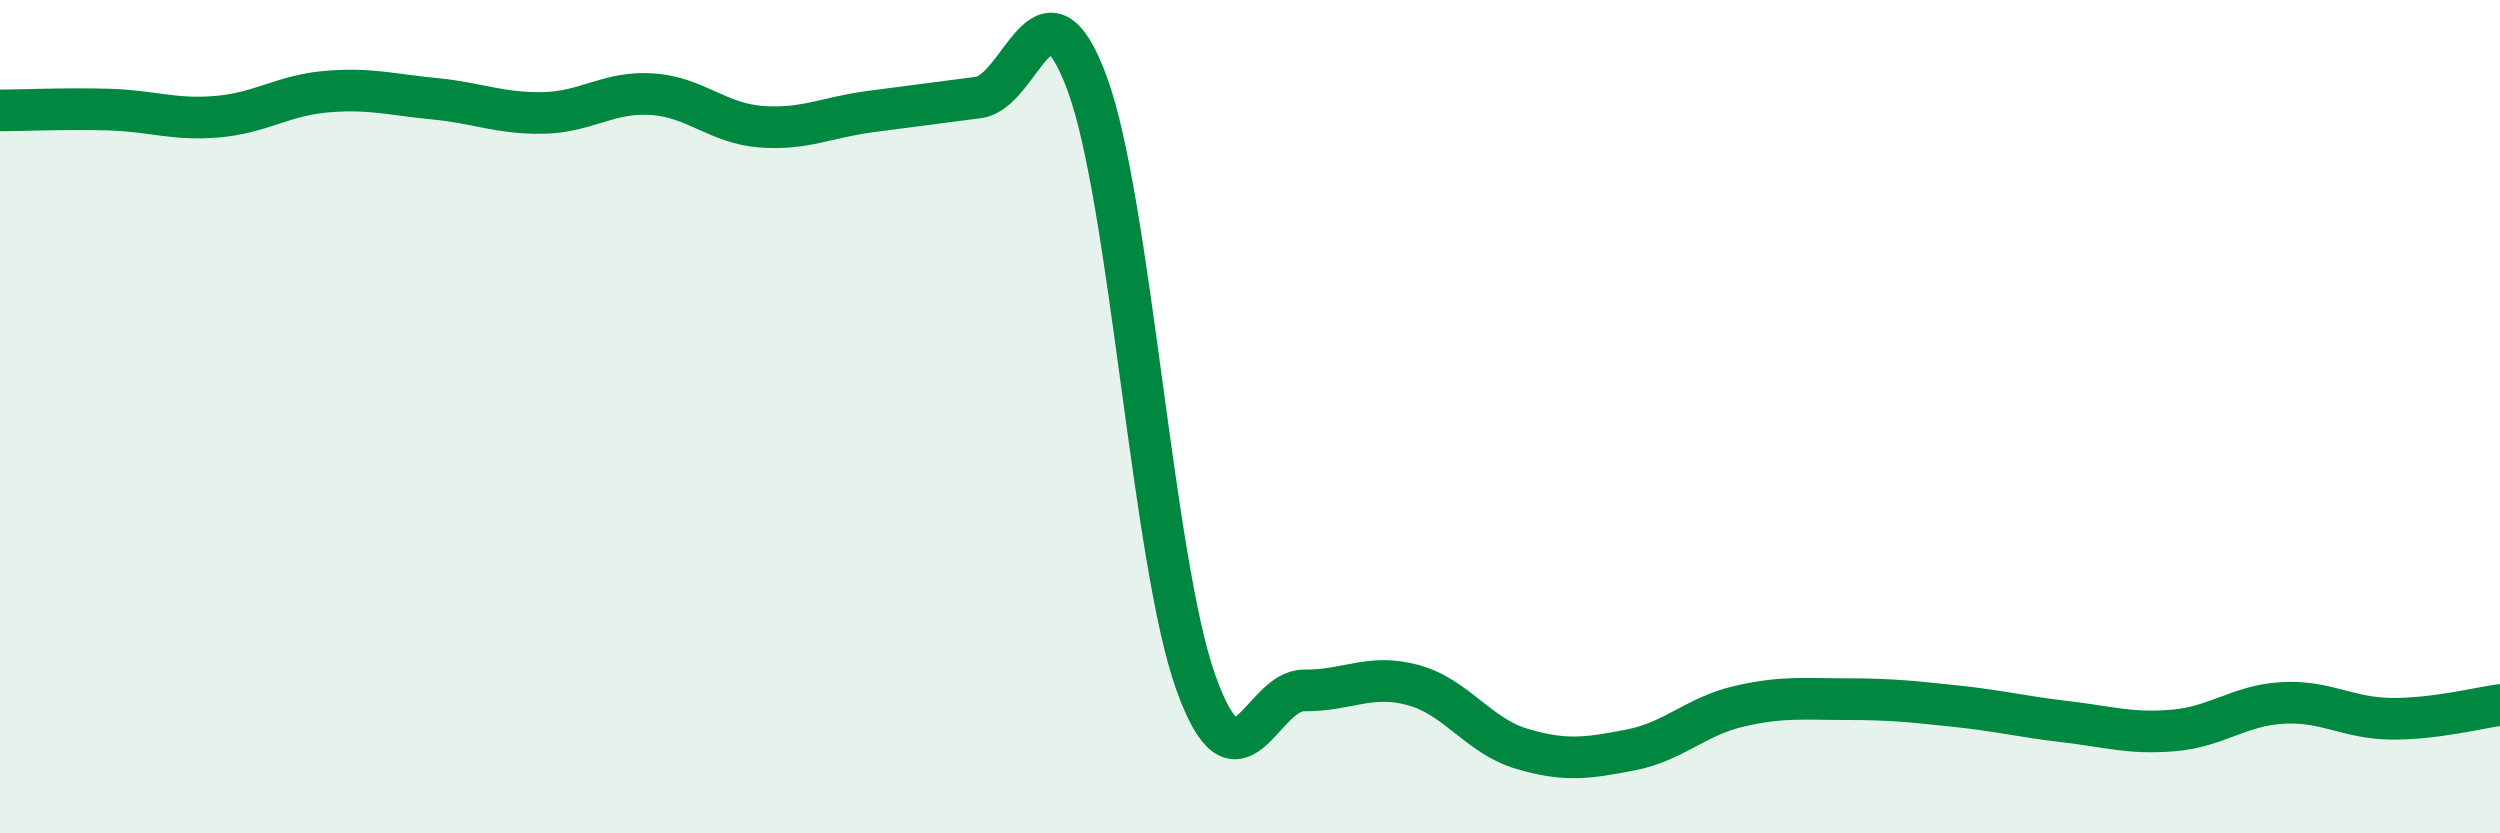 
    <svg width="60" height="20" viewBox="0 0 60 20" xmlns="http://www.w3.org/2000/svg">
      <path
        d="M 0,2.65 C 0.52,2.65 1.57,2.6 2.61,2.63 C 3.65,2.66 4.18,2.89 5.22,2.8 C 6.26,2.71 6.79,2.29 7.83,2.2 C 8.87,2.11 9.39,2.27 10.43,2.37 C 11.47,2.47 12,2.73 13.04,2.71 C 14.08,2.69 14.61,2.19 15.65,2.26 C 16.69,2.33 17.22,2.96 18.26,3.04 C 19.3,3.12 19.83,2.82 20.87,2.68 C 21.91,2.54 22.44,2.48 23.48,2.34 C 24.52,2.2 25.05,-0.81 26.09,2 C 27.13,4.81 27.66,13.47 28.7,16.38 C 29.74,19.29 30.26,16.56 31.3,16.57 C 32.34,16.58 32.87,16.16 33.91,16.44 C 34.95,16.72 35.48,17.66 36.52,17.97 C 37.56,18.28 38.09,18.2 39.13,18 C 40.17,17.8 40.7,17.19 41.74,16.95 C 42.78,16.71 43.31,16.78 44.35,16.78 C 45.39,16.78 45.92,16.84 46.96,16.95 C 48,17.06 48.53,17.2 49.57,17.32 C 50.61,17.44 51.13,17.62 52.17,17.53 C 53.21,17.44 53.74,16.93 54.78,16.87 C 55.82,16.81 56.35,17.24 57.39,17.25 C 58.43,17.26 59.48,16.99 60,16.92L60 20L0 20Z"
        fill="#008740"
        opacity="0.1"
        stroke-linecap="round"
        stroke-linejoin="round"
      />
      <path
        d="M 0,2.65 C 0.52,2.65 1.57,2.6 2.61,2.63 C 3.65,2.66 4.18,2.89 5.22,2.8 C 6.26,2.71 6.79,2.29 7.83,2.2 C 8.87,2.11 9.39,2.27 10.43,2.37 C 11.47,2.47 12,2.73 13.04,2.71 C 14.08,2.69 14.61,2.19 15.65,2.26 C 16.69,2.33 17.22,2.96 18.26,3.04 C 19.3,3.12 19.83,2.82 20.87,2.68 C 21.91,2.54 22.44,2.48 23.48,2.34 C 24.52,2.2 25.05,-0.81 26.09,2 C 27.13,4.81 27.66,13.47 28.7,16.38 C 29.74,19.29 30.26,16.56 31.3,16.57 C 32.34,16.58 32.87,16.16 33.91,16.44 C 34.95,16.72 35.48,17.66 36.52,17.97 C 37.56,18.28 38.09,18.2 39.13,18 C 40.17,17.8 40.7,17.19 41.74,16.95 C 42.78,16.71 43.31,16.78 44.35,16.78 C 45.39,16.78 45.92,16.84 46.96,16.95 C 48,17.06 48.53,17.2 49.57,17.32 C 50.61,17.44 51.13,17.62 52.17,17.53 C 53.21,17.44 53.74,16.93 54.78,16.87 C 55.82,16.81 56.35,17.24 57.39,17.25 C 58.43,17.26 59.48,16.99 60,16.92"
        stroke="#008740"
        stroke-width="1"
        fill="none"
        stroke-linecap="round"
        stroke-linejoin="round"
      />
    </svg>
  